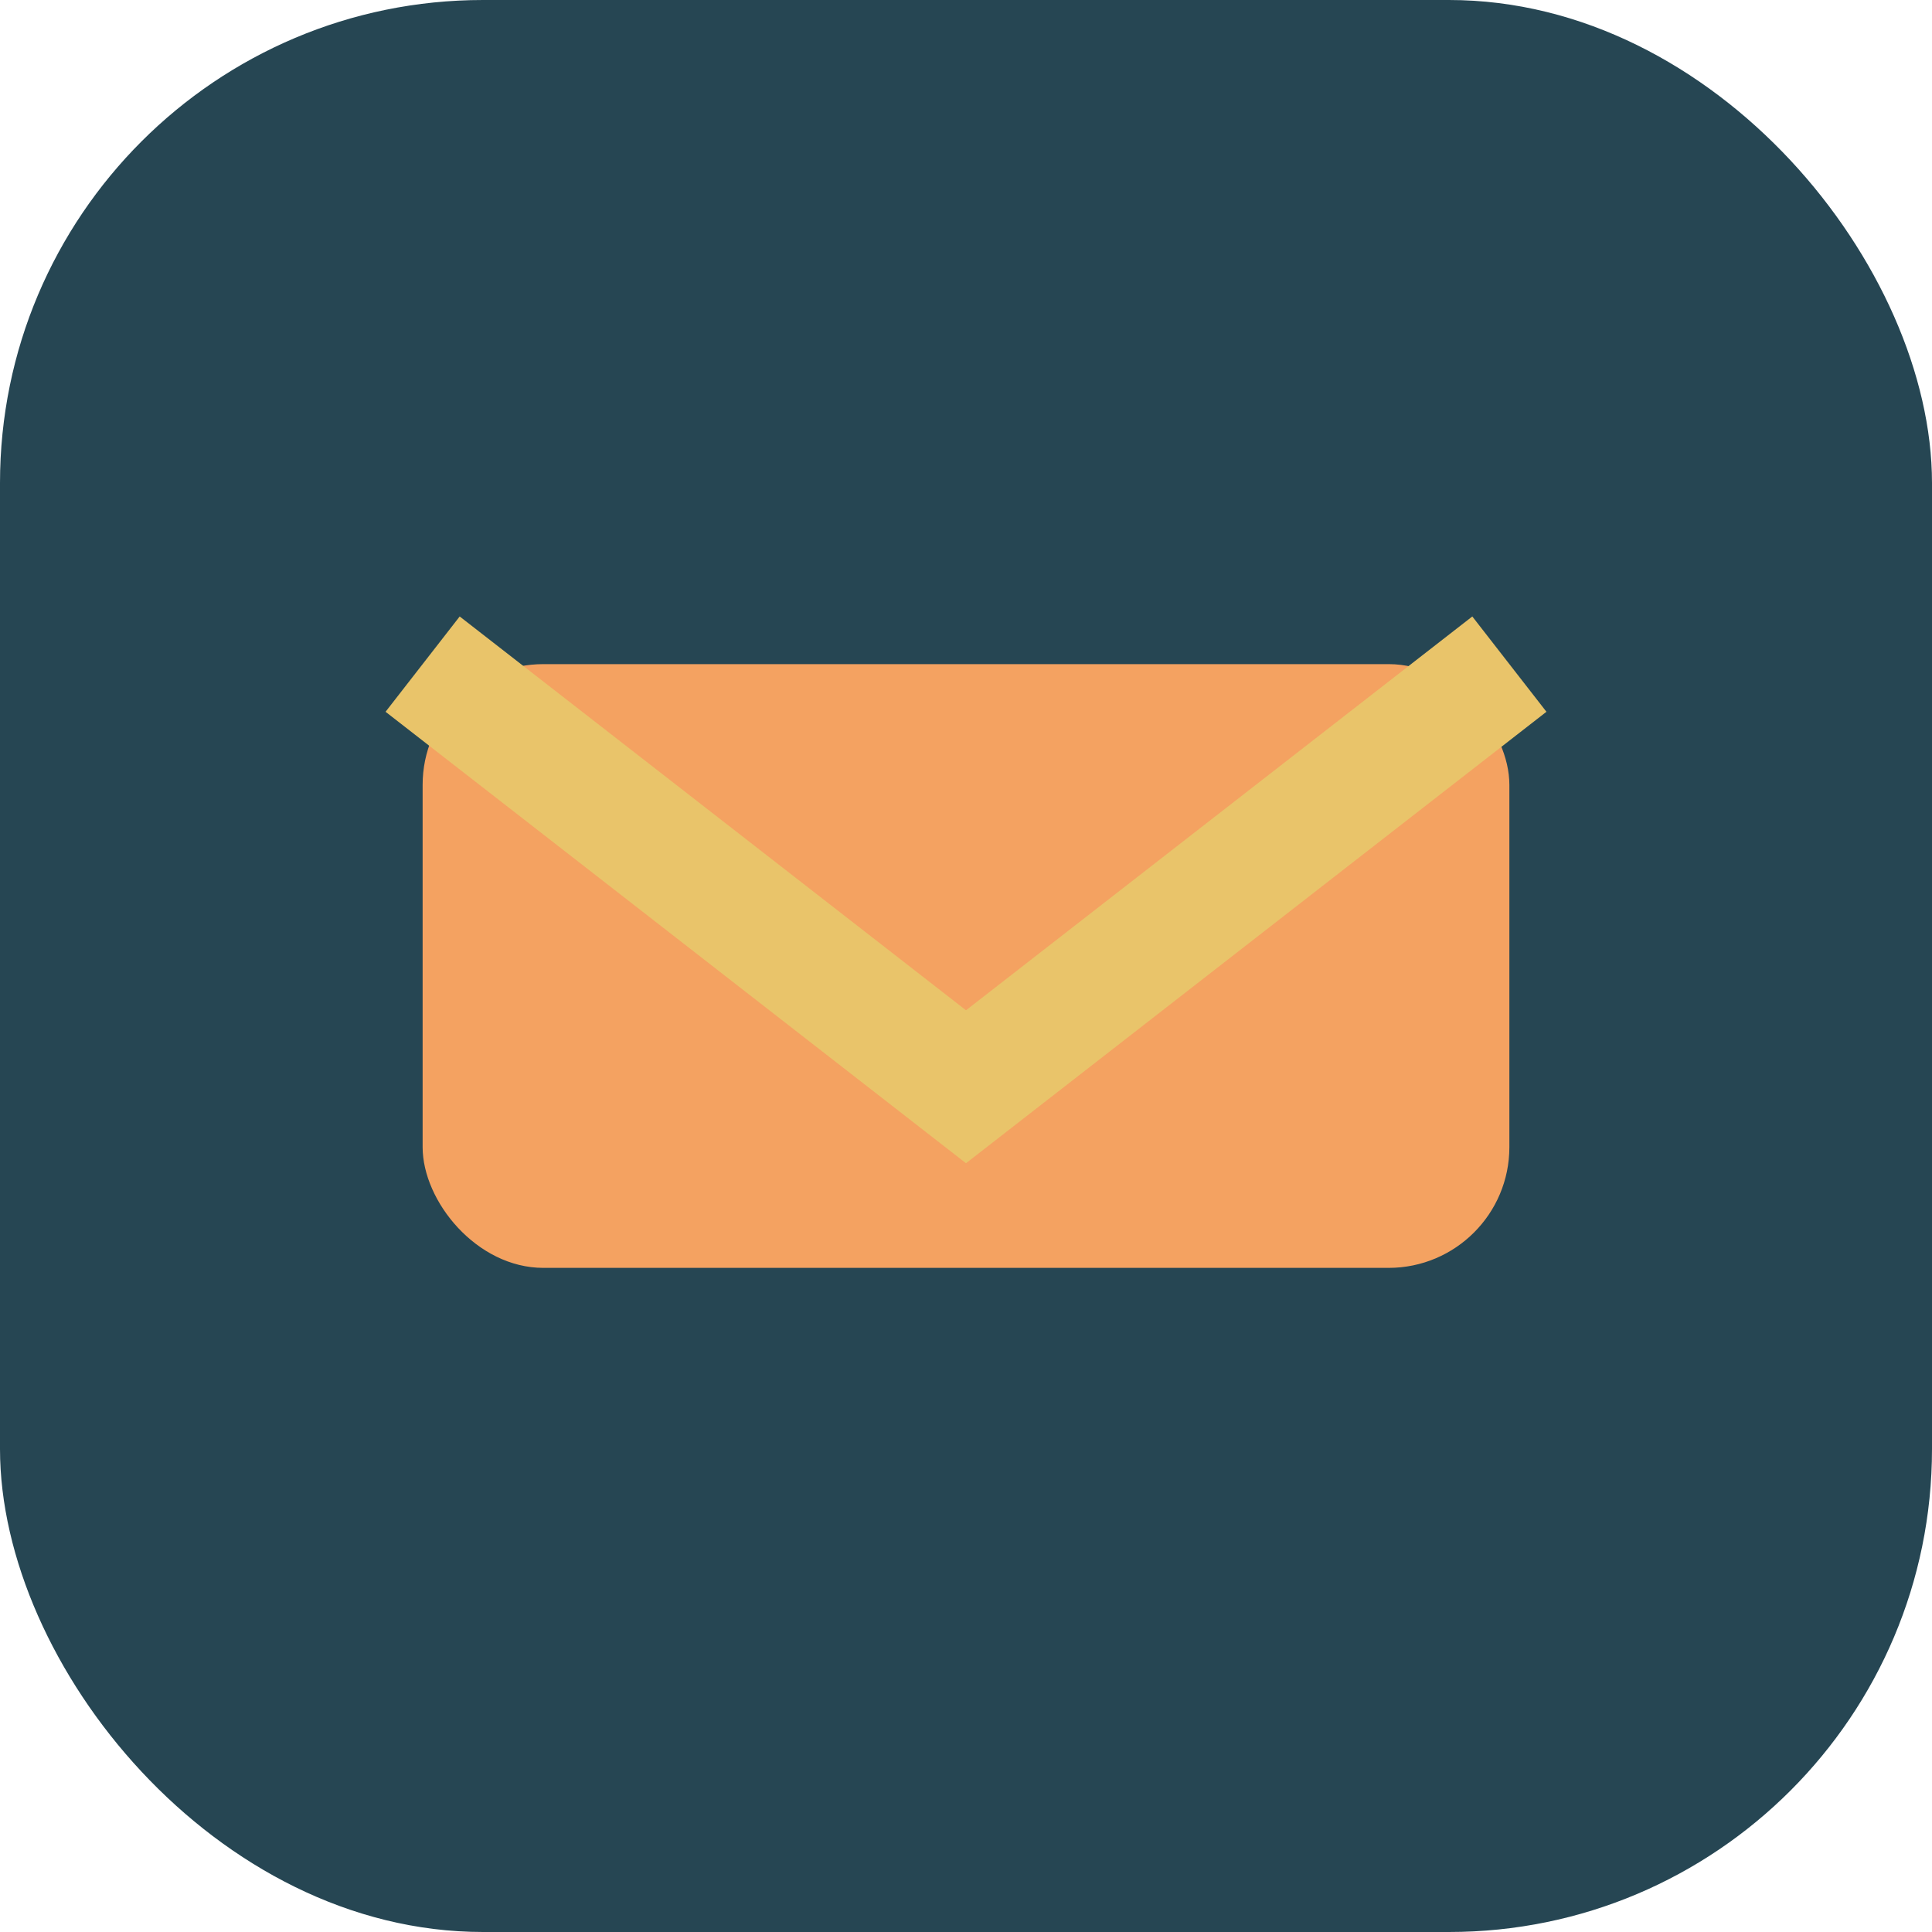 <?xml version="1.0" encoding="UTF-8"?>
<svg xmlns="http://www.w3.org/2000/svg" width="32" height="32" viewBox="0 0 32 32"><rect width="32" height="32" rx="8" fill="#264653"/><rect x="7" y="11" width="18" height="10" rx="2" fill="#F4A261"/><path d="M7 11l9 7 9-7" stroke="#E9C46A" stroke-width="2" fill="none"/></svg>
